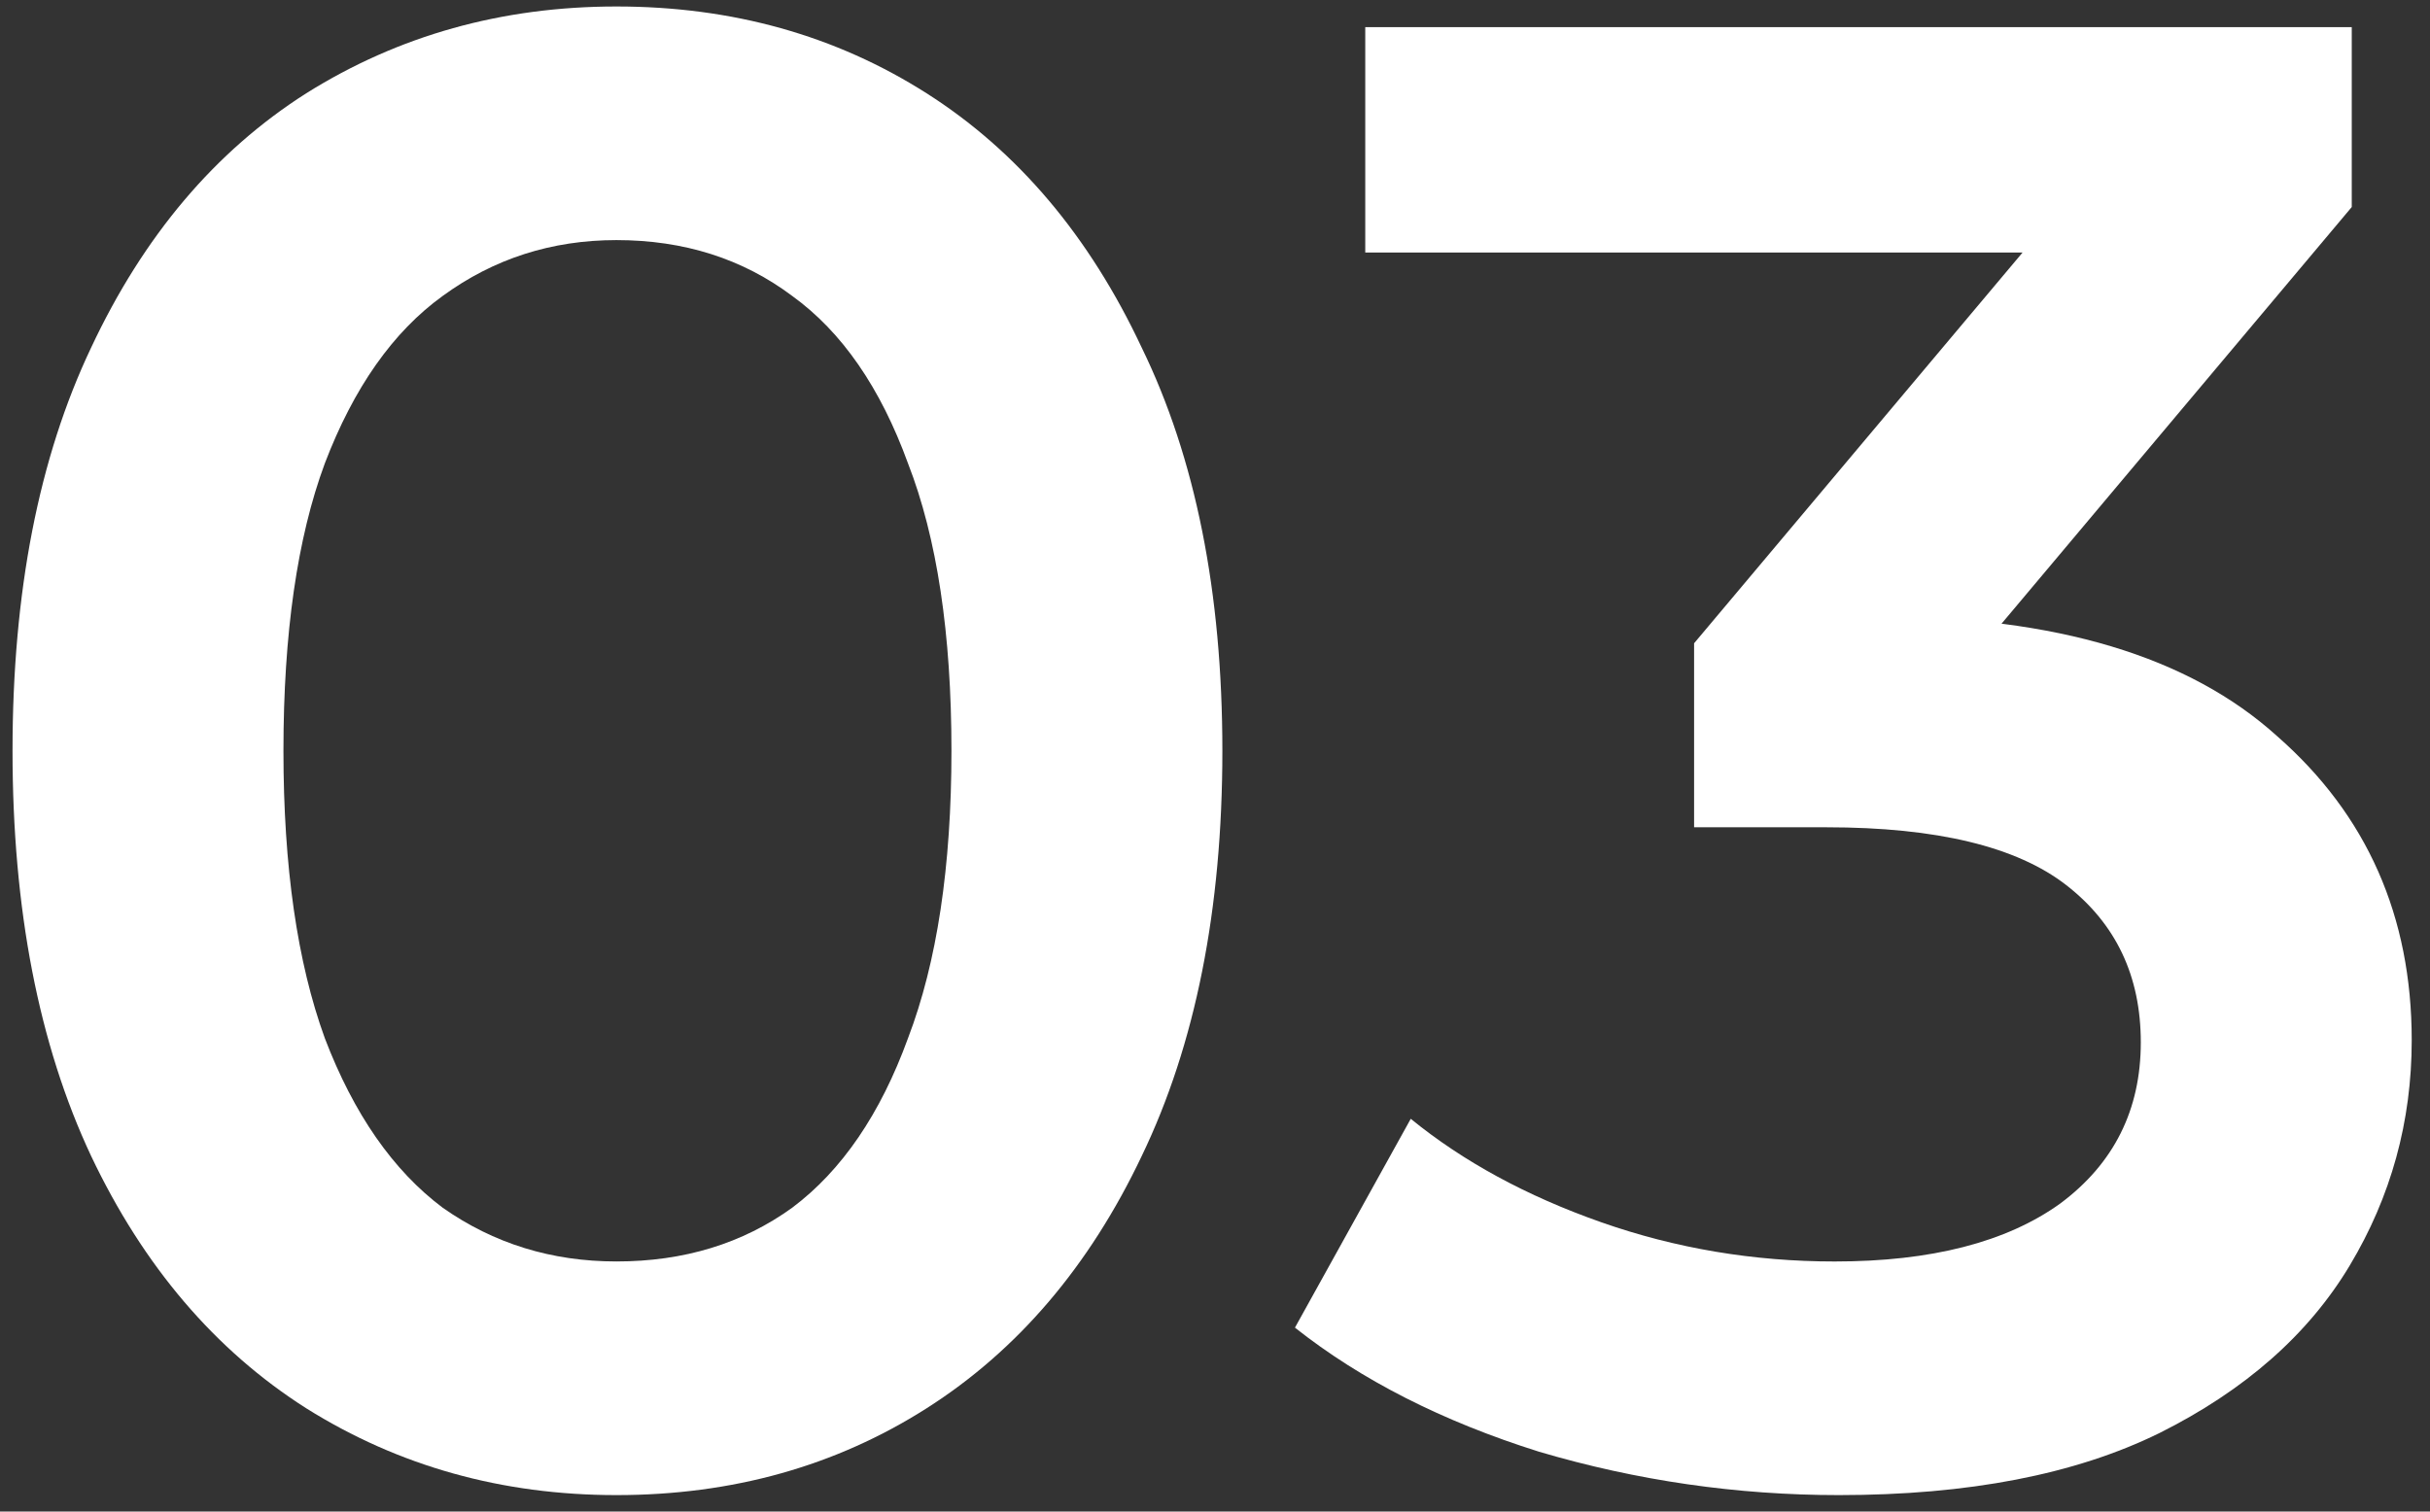 <svg width="90" height="56" viewBox="0 0 90 56" fill="none" xmlns="http://www.w3.org/2000/svg">
<rect x="0" y="0" width="90" height="56" fill="#333333" stroke="none"/>
<path d="M68.106 55.39C64.327 55.39 60.625 54.854 56.999 53.782C53.425 52.658 50.412 51.126 47.961 49.186L52.25 41.449C54.191 43.032 56.54 44.309 59.297 45.279C62.055 46.249 64.94 46.735 67.953 46.735C71.527 46.735 74.31 46.02 76.302 44.59C78.293 43.109 79.289 41.117 79.289 38.615C79.289 36.164 78.37 34.224 76.532 32.794C74.693 31.364 71.732 30.649 67.646 30.649H62.744V23.832L78.064 5.602L79.366 9.355H50.565V1.006H87.102V7.67L71.783 25.9L66.574 22.836H69.561C76.149 22.836 81.076 24.317 84.345 27.279C87.664 30.19 89.323 33.943 89.323 38.539C89.323 41.551 88.557 44.334 87.025 46.888C85.493 49.441 83.144 51.509 79.978 53.092C76.864 54.624 72.906 55.39 68.106 55.39Z" fill="white"/>
<path d="M22.83 55.39C18.592 55.39 14.762 54.318 11.341 52.173C7.97 50.028 5.315 46.913 3.375 42.828C1.434 38.692 0.464 33.687 0.464 27.815C0.464 21.942 1.434 16.964 3.375 12.879C5.315 8.742 7.97 5.602 11.341 3.457C14.762 1.312 18.592 0.24 22.83 0.24C27.12 0.24 30.95 1.312 34.32 3.457C37.69 5.602 40.345 8.742 42.286 12.879C44.277 16.964 45.273 21.942 45.273 27.815C45.273 33.687 44.277 38.692 42.286 42.828C40.345 46.913 37.69 50.028 34.32 52.173C30.95 54.318 27.12 55.39 22.83 55.39ZM22.83 46.734C25.332 46.734 27.503 46.071 29.341 44.743C31.179 43.364 32.609 41.27 33.63 38.462C34.703 35.653 35.239 32.104 35.239 27.815C35.239 23.474 34.703 19.925 33.63 17.168C32.609 14.359 31.179 12.291 29.341 10.964C27.503 9.585 25.332 8.895 22.83 8.895C20.43 8.895 18.285 9.585 16.396 10.964C14.558 12.291 13.102 14.359 12.03 17.168C11.009 19.925 10.498 23.474 10.498 27.815C10.498 32.104 11.009 35.653 12.03 38.462C13.102 41.27 14.558 43.364 16.396 44.743C18.285 46.071 20.43 46.734 22.83 46.734Z" fill="white"/>
</svg>
